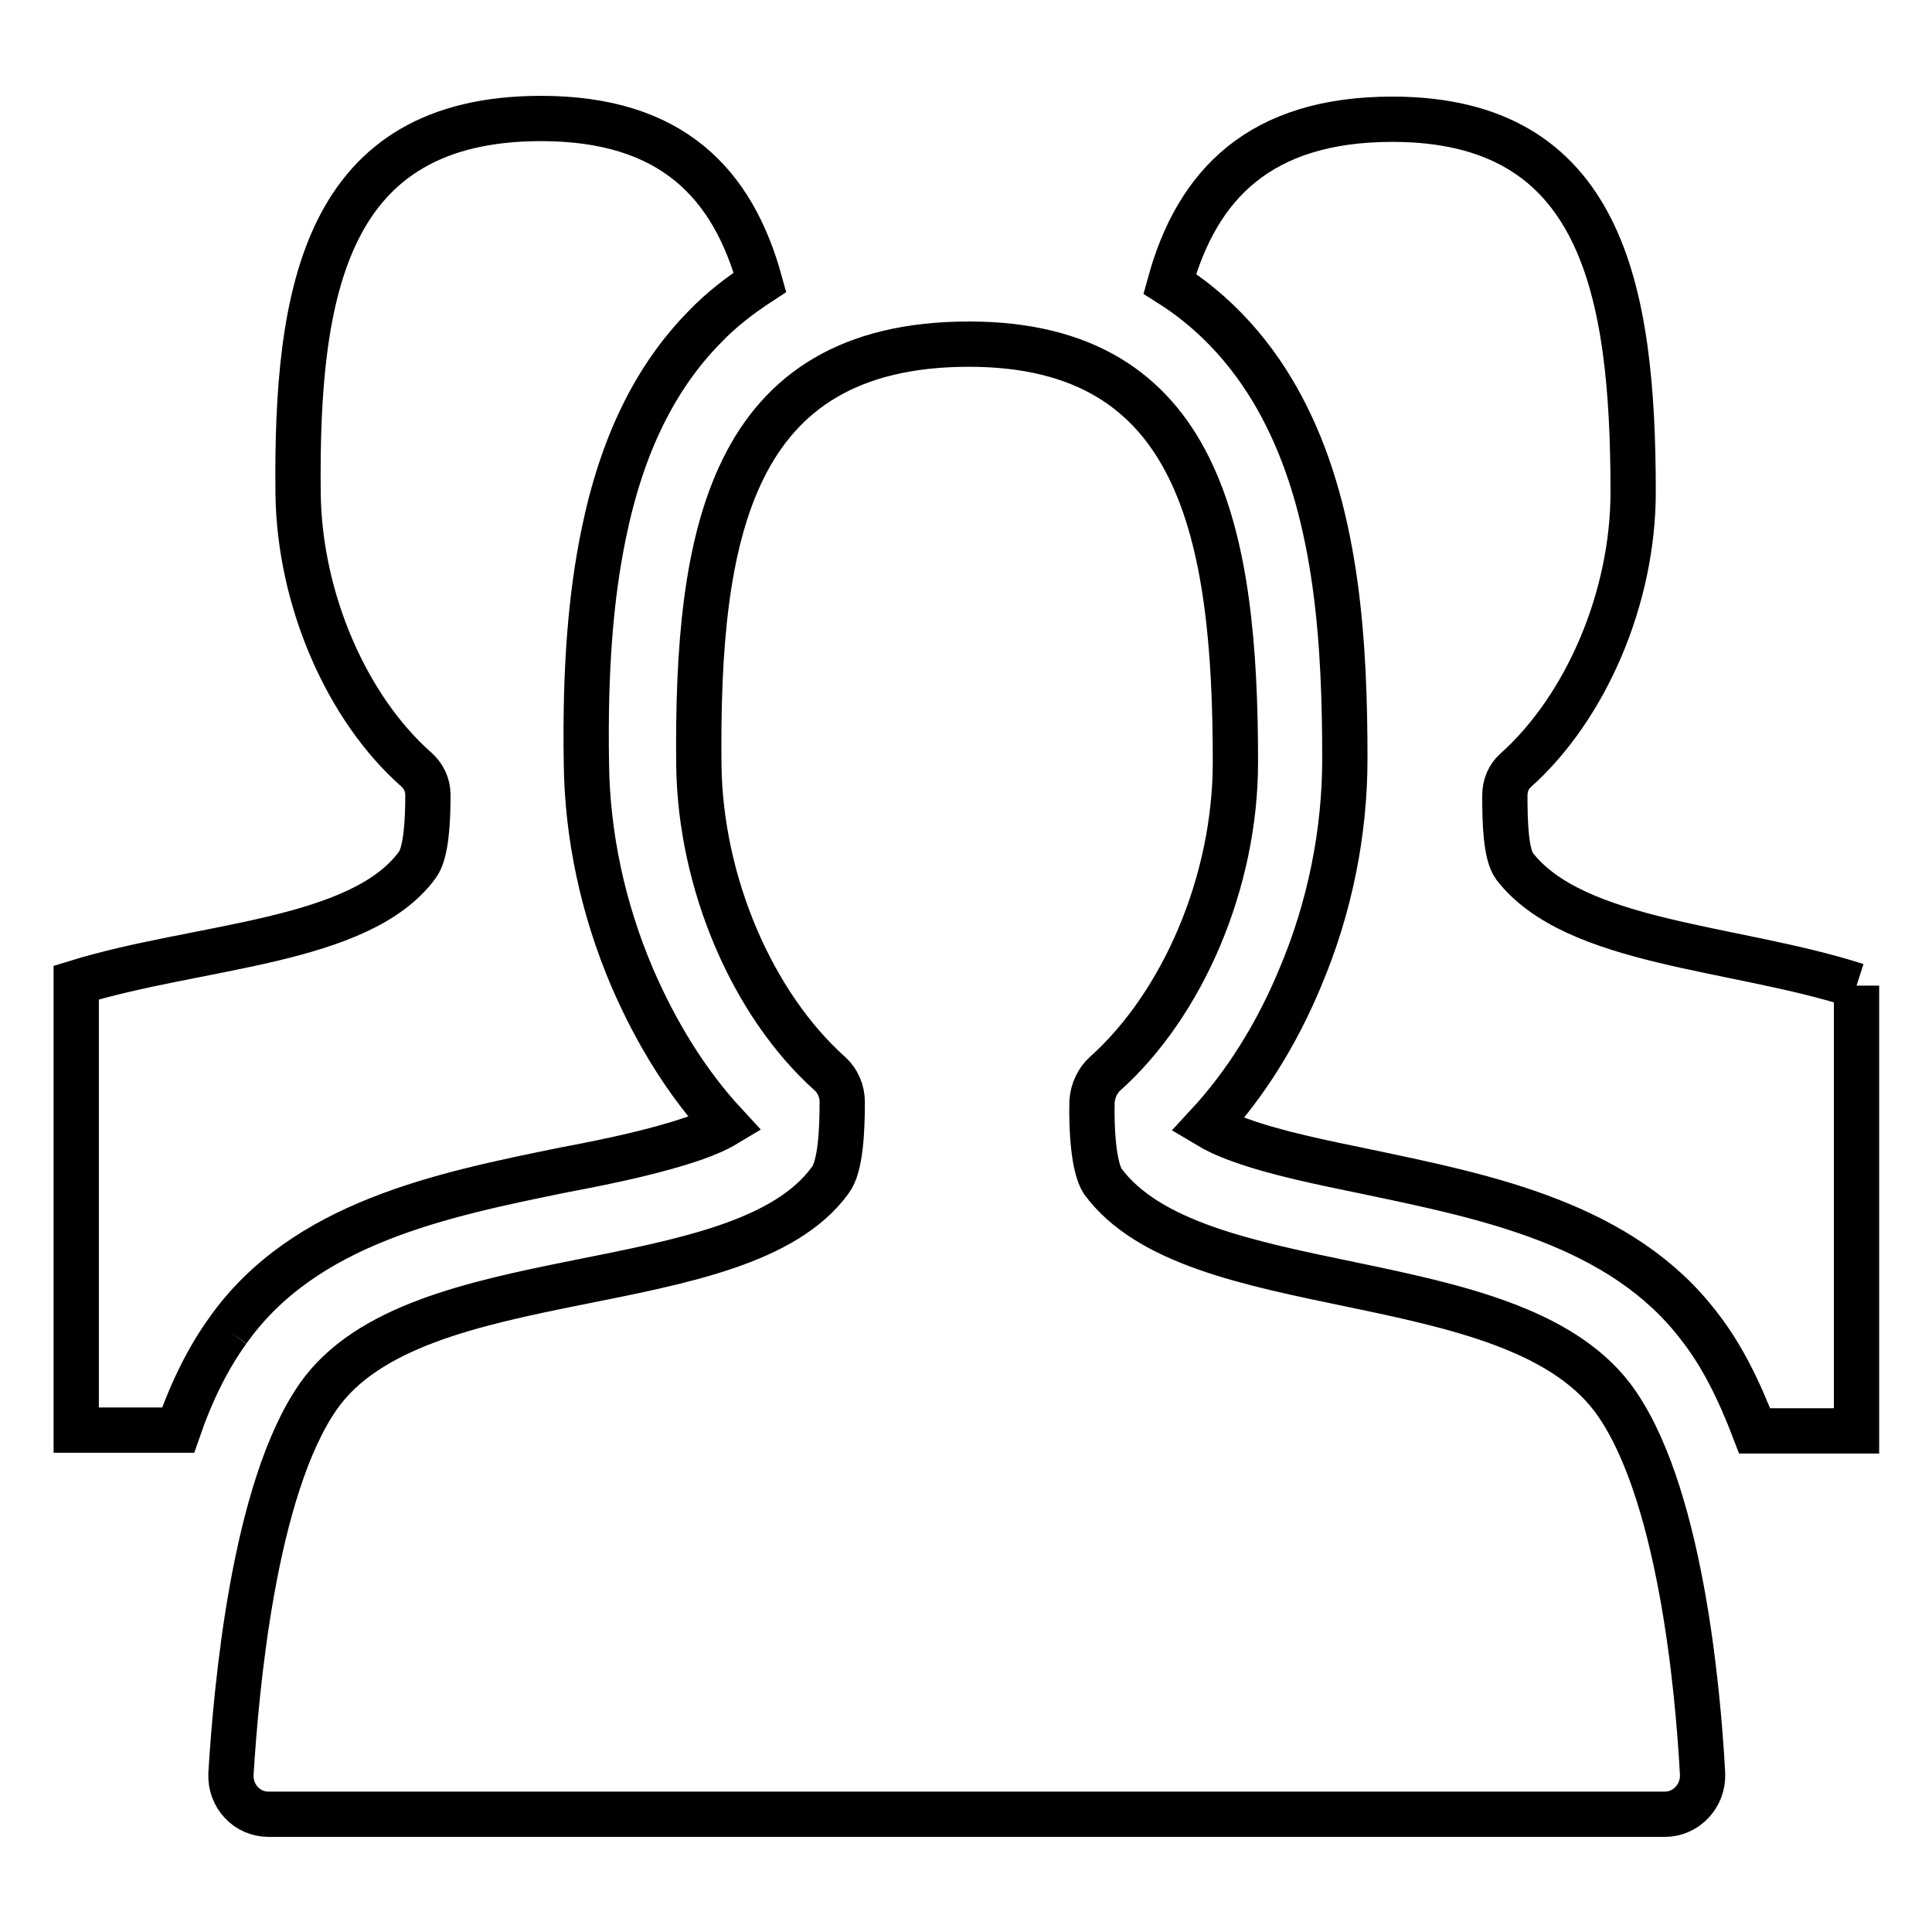 <?xml version="1.0" encoding="utf-8"?>
<!-- Svg Vector Icons : http://www.onlinewebfonts.com/icon -->
<!DOCTYPE svg PUBLIC "-//W3C//DTD SVG 1.1//EN" "http://www.w3.org/Graphics/SVG/1.1/DTD/svg11.dtd">
<svg version="1.1" xmlns="http://www.w3.org/2000/svg" xmlns:xlink="http://www.w3.org/1999/xlink" x="0px" y="0px" viewBox="0 0 256 256" enable-background="new 0 0 256 256" xml:space="preserve">
<g> <path stroke-width="6" fill-opacity="0" stroke="#000000"  d="M246,130.6v59h-13.5c-2.1-5.5-4.4-10.1-7.3-13.8c-10.3-13.6-28.2-17.2-43.9-20.5 c-6.3-1.3-12.2-2.5-16.9-4.2c-2-0.7-3.4-1.4-4.4-2c5-5.4,9.2-12.1,12.3-19.6c3.9-9.2,5.9-19.2,5.9-28.9c0-14.9-0.9-31.9-7.8-45.6 c-3-6-7.8-12.6-15.4-17.4c3.6-13.1,11.9-21.8,29.5-21.8c27.7,0,31.9,22.4,31.9,49.4c0,14.1-6.3,28.6-15.6,36.9 c-0.9,0.8-1.4,2-1.4,3.3c0,3.4,0.1,7.8,1.3,9.4C208.7,125.1,229.9,125.4,246,130.6 M30.2,176.3c10.1-14.3,28.4-18,44.6-21.3 c6.4-1.2,12.3-2.5,17-4.1c2-0.7,3.3-1.3,4.3-1.9c-5-5.4-9.1-12-12.3-19.4c-3.9-9.1-6-18.9-6.1-28.5c-0.2-12.6,0.6-22.2,2.3-30.4 c2.4-11.7,6.8-20.7,13.4-27.4c2.2-2.3,4.7-4.2,7.3-5.9C97.1,24.3,89,15.7,71.7,15.7c-28.5,0-32.5,22.6-32.2,49.8 c0.2,13.9,6.4,28.3,15.7,36.5c0.9,0.8,1.5,2,1.5,3.3c0,3.4-0.2,7.7-1.4,9.3c-7.6,10.4-29,10.6-45.2,15.6v59.3h13.5 C25.4,184.3,27.6,179.9,30.2,176.3 M225.6,235.1c0.1,2.9-2.2,5.3-5,5.3h-185c-2.9,0-5.1-2.4-5-5.3c0.7-11.3,3-37.8,11.6-50.1 c13-18.5,55.8-12.1,67.8-28.6c1.4-1.8,1.6-6.7,1.6-10.4c0-1.4-0.6-2.8-1.6-3.7c-10.3-9.2-17.2-25.3-17.4-40.9 c-0.3-30.5,4.1-55.8,35.8-55.8c30.6,0,35.3,25.1,35.3,55.4c0,15.9-7,32.1-17.3,41.3c-1,0.9-1.6,2.3-1.7,3.6 c-0.1,3.7,0.2,8.7,1.4,10.6c12.1,16.5,53.7,10.6,67.5,28.6C222.6,197,225,223.8,225.6,235.1L225.6,235.1z"/></g>
</svg>